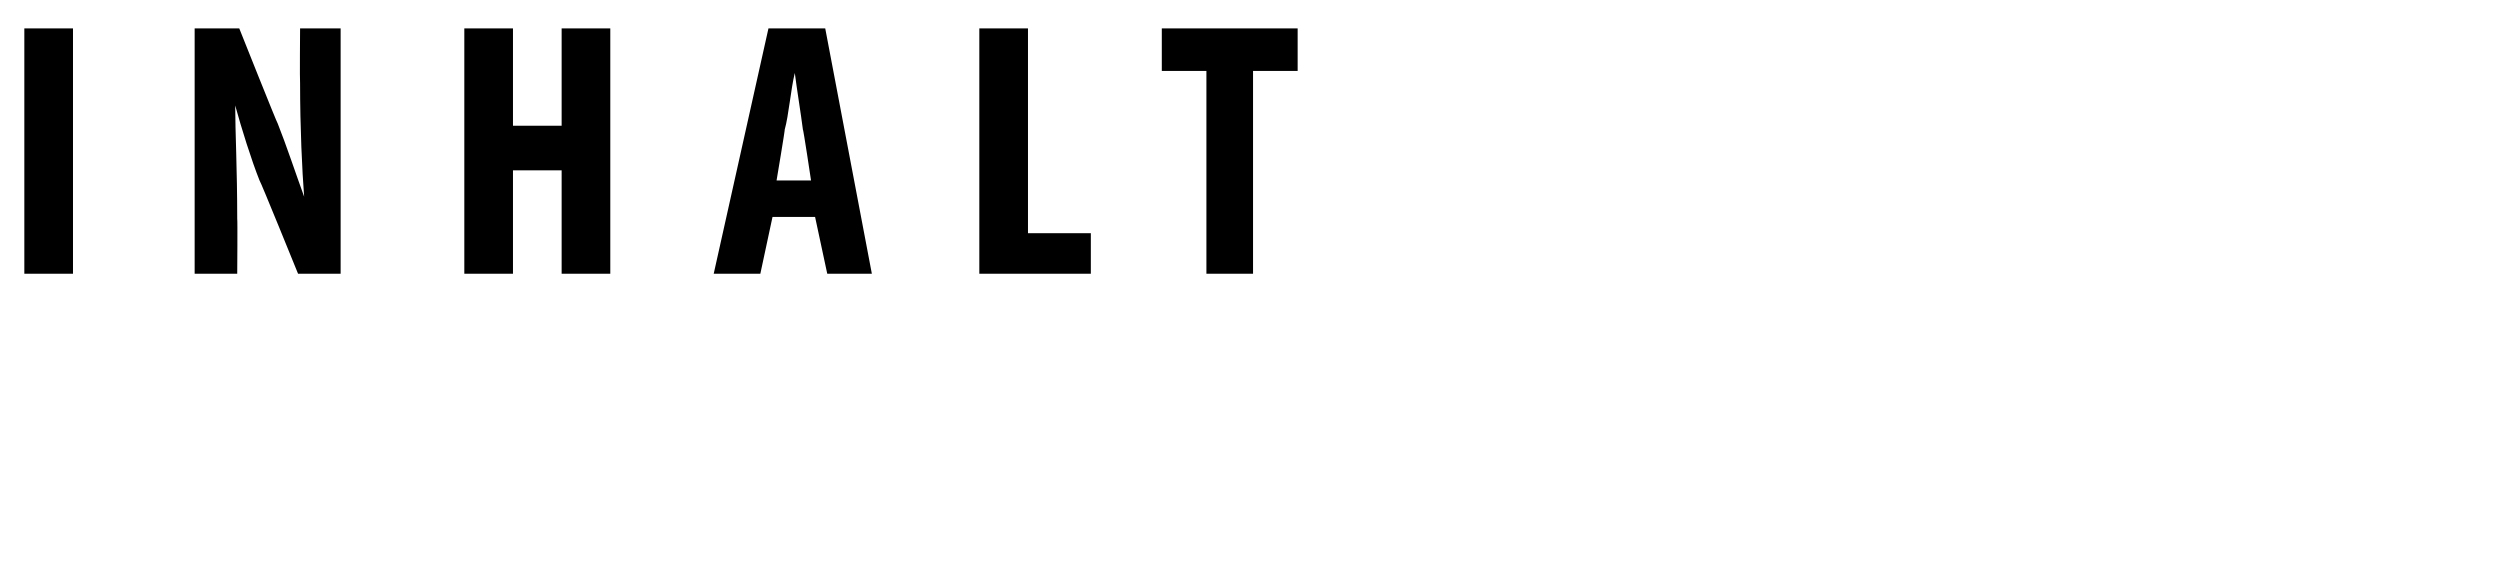 <?xml version="1.0" standalone="no"?><!DOCTYPE svg PUBLIC "-//W3C//DTD SVG 1.1//EN" "http://www.w3.org/Graphics/SVG/1.1/DTD/svg11.dtd"><svg xmlns="http://www.w3.org/2000/svg" version="1.1" width="123.3px" height="28.5px" viewBox="0 0 123.3 28.5"><desc>inhalt</desc><defs/><g id="Polygon94033"><path d="m3.6 1.4v12.1H1.2V1.4h2.4zm6 12.1V1.4h2.2s1.88 4.72 1.9 4.7c.4 1 .9 2.5 1.3 3.6c-.1-1.3-.2-3.4-.2-5.6c-.02-.05 0-2.7 0-2.7h2v12.1h-2.1s-1.87-4.61-1.9-4.6c-.4-1-.9-2.6-1.2-3.7c0 1.3.1 3.1.1 5.6c.02-.02 0 2.7 0 2.7H9.6zM25.3 1.4v4.8h2.4V1.4h2.4v12.1h-2.4V8.4h-2.4v5.1h-2.4V1.4h2.4zm12.8 9.3l-.6 2.8h-2.3l2.7-12.1h2.8L43 13.5h-2.2l-.6-2.8h-2.1zM40 8.9s-.38-2.55-.4-2.5c-.1-.8-.3-2-.4-2.8c-.2.8-.3 2.1-.5 2.8c.03-.05-.4 2.5-.4 2.5h1.7zm8.3-7.5h2.4v10.1h3.1v2h-5.5V1.4zm11.2 2.1h-2.2V1.4h6.7v2.1h-2.2v10h-2.3v-10z" stroke="none" fill="#000"/></g></svg>